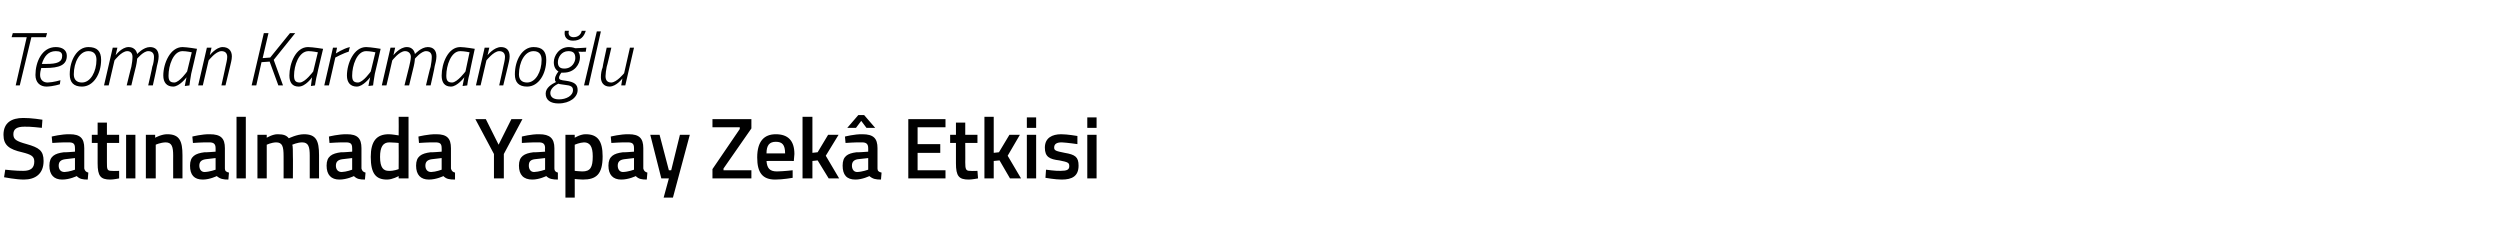 <?xml version="1.0" standalone="no"?>
<!DOCTYPE svg PUBLIC "-//W3C//DTD SVG 1.1//EN" "http://www.w3.org/Graphics/SVG/1.1/DTD/svg11.dtd">
<svg xmlns="http://www.w3.org/2000/svg" version="1.1" width="430.2px" height="39.8px" viewBox="0 -3 430.2 39.8" style="top:-3px">
  <desc>Teoman Karamano lu Sat nalmada Yapay Zek Etkisi</desc>
  <defs/>
  <g id="Polygon386452">
    <path d="M 7.2 19 C 7.2 19 5.07 18.75 4.2 18.8 C 2.9 18.8 2.3 19.2 2.3 20.1 C 2.3 21 2.8 21.3 4.6 21.8 C 6.7 22.4 7.5 22.9 7.5 24.7 C 7.5 26.9 6.1 27.9 4.1 27.9 C 2.76 27.9 0.7 27.5 0.7 27.5 L 0.9 26.2 C 0.9 26.2 2.92 26.43 4 26.4 C 5.3 26.4 5.9 25.9 5.9 24.8 C 5.9 23.9 5.4 23.6 3.8 23.2 C 1.6 22.7 0.6 22 0.6 20.2 C 0.6 18.1 2 17.3 4 17.3 C 5.36 17.28 7.3 17.6 7.3 17.6 L 7.2 19 Z M 14.5 26 C 14.6 26.4 14.8 26.6 15.2 26.7 C 15.2 26.7 15.1 27.9 15.1 27.9 C 14.2 27.9 13.7 27.8 13.2 27.3 C 13.2 27.3 12 27.9 10.7 27.9 C 9.3 27.9 8.5 27.1 8.5 25.5 C 8.5 23.9 9.4 23.4 11 23.2 C 10.98 23.25 12.9 23.1 12.9 23.1 C 12.9 23.1 12.92 22.54 12.9 22.5 C 12.9 21.7 12.6 21.5 11.8 21.5 C 10.81 21.47 9 21.6 9 21.6 L 8.9 20.5 C 8.9 20.5 10.57 20.07 12 20.1 C 13.8 20.1 14.5 20.8 14.5 22.5 C 14.5 22.5 14.5 26 14.5 26 Z M 11.2 24.4 C 10.5 24.5 10.1 24.8 10.1 25.5 C 10.1 26.1 10.4 26.6 11.1 26.6 C 11.91 26.57 12.9 26.2 12.9 26.2 L 12.9 24.2 C 12.9 24.2 11.17 24.4 11.2 24.4 Z M 18.4 21.6 C 18.4 21.6 18.4 24.93 18.4 24.9 C 18.4 26.1 18.4 26.4 19.2 26.4 C 19.65 26.45 20.5 26.4 20.5 26.4 L 20.5 27.7 C 20.5 27.7 19.53 27.9 19 27.9 C 17.3 27.9 16.8 27.3 16.8 25.1 C 16.79 25.11 16.8 21.6 16.8 21.6 L 15.8 21.6 L 15.8 20.2 L 16.8 20.2 L 16.8 18.1 L 18.4 18.1 L 18.4 20.2 L 20.5 20.2 L 20.5 21.6 L 18.4 21.6 Z M 21.7 20.2 L 23.3 20.2 L 23.3 27.7 L 21.7 27.7 L 21.7 20.2 Z M 25.1 27.7 L 25.1 20.2 L 26.7 20.2 L 26.7 20.7 C 26.7 20.7 27.84 20.07 28.8 20.1 C 30.9 20.1 31.4 21.3 31.4 23.7 C 31.41 23.72 31.4 27.7 31.4 27.7 L 29.8 27.7 C 29.8 27.7 29.79 23.76 29.8 23.8 C 29.8 22.3 29.6 21.5 28.5 21.5 C 27.58 21.53 26.8 21.9 26.8 21.9 L 26.8 27.7 L 25.1 27.7 Z M 38.7 26 C 38.7 26.4 38.9 26.6 39.4 26.7 C 39.4 26.7 39.3 27.9 39.3 27.9 C 38.4 27.9 37.9 27.8 37.3 27.3 C 37.3 27.3 36.1 27.9 34.9 27.9 C 33.4 27.9 32.7 27.1 32.7 25.5 C 32.7 23.9 33.6 23.4 35.2 23.2 C 35.16 23.25 37.1 23.1 37.1 23.1 C 37.1 23.1 37.1 22.54 37.1 22.5 C 37.1 21.7 36.7 21.5 36 21.5 C 34.99 21.47 33.2 21.6 33.2 21.6 L 33.1 20.5 C 33.1 20.5 34.75 20.07 36.1 20.1 C 38 20.1 38.7 20.8 38.7 22.5 C 38.7 22.5 38.7 26 38.7 26 Z M 35.4 24.4 C 34.7 24.5 34.3 24.8 34.3 25.5 C 34.3 26.1 34.6 26.6 35.2 26.6 C 36.09 26.57 37.1 26.2 37.1 26.2 L 37.1 24.2 C 37.1 24.2 35.35 24.4 35.4 24.4 Z M 40.7 17.1 L 42.3 17.1 L 42.3 27.7 L 40.7 27.7 L 40.7 17.1 Z M 44.3 27.7 L 44.3 20.2 L 45.9 20.2 L 45.9 20.7 C 45.9 20.7 46.95 20.07 47.8 20.1 C 48.8 20.1 49.3 20.3 49.7 20.8 C 49.7 20.8 51.1 20.1 52.3 20.1 C 54.4 20.1 54.9 21.2 54.9 23.7 C 54.91 23.72 54.9 27.7 54.9 27.7 L 53.3 27.7 C 53.3 27.7 53.3 23.76 53.3 23.8 C 53.3 22.3 53.1 21.5 52 21.5 C 51.2 21.5 50.3 21.9 50.3 21.9 C 50.4 22.1 50.4 23.1 50.4 23.9 C 50.43 23.85 50.4 27.7 50.4 27.7 L 48.8 27.7 C 48.8 27.7 48.81 23.88 48.8 23.9 C 48.8 22.2 48.6 21.5 47.5 21.5 C 46.68 21.53 45.9 21.9 45.9 21.9 L 45.9 27.7 L 44.3 27.7 Z M 62.2 26 C 62.3 26.4 62.5 26.6 62.9 26.7 C 62.9 26.7 62.8 27.9 62.8 27.9 C 61.9 27.9 61.4 27.8 60.9 27.3 C 60.9 27.3 59.7 27.9 58.4 27.9 C 57 27.9 56.2 27.1 56.2 25.5 C 56.2 23.9 57.1 23.4 58.7 23.2 C 58.68 23.25 60.6 23.1 60.6 23.1 C 60.6 23.1 60.62 22.54 60.6 22.5 C 60.6 21.7 60.3 21.5 59.5 21.5 C 58.51 21.47 56.7 21.6 56.7 21.6 L 56.6 20.5 C 56.6 20.5 58.27 20.07 59.7 20.1 C 61.5 20.1 62.2 20.8 62.2 22.5 C 62.2 22.5 62.2 26 62.2 26 Z M 58.9 24.4 C 58.2 24.5 57.8 24.8 57.8 25.5 C 57.8 26.1 58.1 26.6 58.8 26.6 C 59.61 26.57 60.6 26.2 60.6 26.2 L 60.6 24.2 C 60.6 24.2 58.87 24.4 58.9 24.4 Z M 70.3 27.7 L 68.6 27.7 L 68.6 27.3 C 68.6 27.3 67.55 27.9 66.6 27.9 C 64.7 27.9 63.8 26.9 63.8 24 C 63.8 21.3 64.8 20.1 66.9 20.1 C 67.5 20.1 68.5 20.3 68.6 20.3 C 68.63 20.27 68.6 17.1 68.6 17.1 L 70.3 17.1 L 70.3 27.7 Z M 68.6 26.1 C 68.6 26.1 68.63 21.63 68.6 21.6 C 68.5 21.6 67.7 21.5 67 21.5 C 65.9 21.5 65.4 22.3 65.4 24 C 65.4 25.9 66 26.4 66.9 26.4 C 67.74 26.45 68.6 26.1 68.6 26.1 Z M 77.6 26 C 77.7 26.4 77.9 26.6 78.3 26.7 C 78.3 26.7 78.3 27.9 78.3 27.9 C 77.3 27.9 76.8 27.8 76.3 27.3 C 76.3 27.3 75.1 27.9 73.8 27.9 C 72.4 27.9 71.6 27.1 71.6 25.5 C 71.6 23.9 72.5 23.4 74.1 23.2 C 74.08 23.25 76 23.1 76 23.1 C 76 23.1 76.02 22.54 76 22.5 C 76 21.7 75.7 21.5 74.9 21.5 C 73.92 21.47 72.1 21.6 72.1 21.6 L 72 20.5 C 72 20.5 73.68 20.07 75.1 20.1 C 76.9 20.1 77.6 20.8 77.6 22.5 C 77.6 22.5 77.6 26 77.6 26 Z M 74.3 24.4 C 73.6 24.5 73.2 24.8 73.2 25.5 C 73.2 26.1 73.5 26.6 74.2 26.6 C 75.02 26.57 76 26.2 76 26.2 L 76 24.2 C 76 24.2 74.28 24.4 74.3 24.4 Z M 86.7 27.7 L 85 27.7 L 85 23.5 L 81.8 17.5 L 83.6 17.5 L 85.8 21.9 L 88 17.5 L 89.9 17.5 L 86.7 23.5 L 86.7 27.7 Z M 95.4 26 C 95.4 26.4 95.6 26.6 96 26.7 C 96 26.7 96 27.9 96 27.9 C 95.1 27.9 94.5 27.8 94 27.3 C 94 27.3 92.8 27.9 91.6 27.9 C 90.1 27.9 89.3 27.1 89.3 25.5 C 89.3 23.9 90.2 23.4 91.8 23.2 C 91.81 23.25 93.8 23.1 93.8 23.1 C 93.8 23.1 93.75 22.54 93.8 22.5 C 93.8 21.7 93.4 21.5 92.7 21.5 C 91.65 21.47 89.8 21.6 89.8 21.6 L 89.8 20.5 C 89.8 20.5 91.41 20.07 92.8 20.1 C 94.6 20.1 95.4 20.8 95.4 22.5 C 95.4 22.5 95.4 26 95.4 26 Z M 92 24.4 C 91.3 24.5 91 24.8 91 25.5 C 91 26.1 91.3 26.6 91.9 26.6 C 92.75 26.57 93.8 26.2 93.8 26.2 L 93.8 24.2 C 93.8 24.2 92.01 24.4 92 24.4 Z M 97.3 20.2 L 98.9 20.2 L 98.9 20.7 C 98.9 20.7 99.93 20.07 100.8 20.1 C 102.8 20.1 103.7 21.2 103.7 23.9 C 103.7 27 102.6 27.9 100.3 27.9 C 99.7 27.9 99 27.8 98.9 27.8 C 98.91 27.77 98.9 31 98.9 31 L 97.3 31 L 97.3 20.2 Z M 98.9 21.9 C 98.9 21.9 98.91 26.37 98.9 26.4 C 99 26.4 99.7 26.5 100.2 26.5 C 101.6 26.5 102 25.8 102 23.9 C 102 22.2 101.5 21.5 100.5 21.5 C 99.75 21.53 98.9 21.9 98.9 21.9 Z M 110.7 26 C 110.8 26.4 111 26.6 111.4 26.7 C 111.4 26.7 111.3 27.9 111.3 27.9 C 110.4 27.9 109.9 27.8 109.4 27.3 C 109.4 27.3 108.2 27.9 106.9 27.9 C 105.5 27.9 104.7 27.1 104.7 25.5 C 104.7 23.9 105.6 23.4 107.2 23.2 C 107.17 23.25 109.1 23.1 109.1 23.1 C 109.1 23.1 109.11 22.54 109.1 22.5 C 109.1 21.7 108.8 21.5 108 21.5 C 107.01 21.47 105.2 21.6 105.2 21.6 L 105.1 20.5 C 105.1 20.5 106.77 20.07 108.2 20.1 C 110 20.1 110.7 20.8 110.7 22.5 C 110.7 22.5 110.7 26 110.7 26 Z M 107.4 24.4 C 106.7 24.5 106.3 24.8 106.3 25.5 C 106.3 26.1 106.6 26.6 107.2 26.6 C 108.11 26.57 109.1 26.2 109.1 26.2 L 109.1 24.2 C 109.1 24.2 107.37 24.4 107.4 24.4 Z M 113.5 20.2 L 115.1 26.3 L 115.5 26.3 L 117 20.2 L 118.7 20.2 L 115.8 31 L 114.2 31 L 115.1 27.7 L 113.8 27.7 L 111.9 20.2 L 113.5 20.2 Z M 122.6 17.5 L 129.3 17.5 L 129.3 19.1 L 124.5 26 L 124.5 26.3 L 129.3 26.3 L 129.3 27.7 L 122.6 27.7 L 122.6 26.1 L 127.3 19.2 L 127.3 18.9 L 122.6 18.9 L 122.6 17.5 Z M 136.4 26.3 L 136.4 27.6 C 136.4 27.6 134.73 27.9 133.4 27.9 C 131.2 27.9 130.3 26.7 130.3 24.1 C 130.3 21.3 131.5 20.1 133.5 20.1 C 135.6 20.1 136.7 21.2 136.7 23.5 C 136.69 23.51 136.6 24.7 136.6 24.7 C 136.6 24.7 131.94 24.68 131.9 24.7 C 132 25.9 132.4 26.5 133.7 26.5 C 134.84 26.48 136.4 26.3 136.4 26.3 Z M 135.1 23.4 C 135.1 21.9 134.6 21.4 133.5 21.4 C 132.4 21.4 131.9 22 131.9 23.4 C 131.9 23.4 135.1 23.4 135.1 23.4 Z M 138.1 27.7 L 138.1 17.1 L 139.8 17.1 L 139.8 23.3 L 140.7 23.2 L 142.5 20.2 L 144.3 20.2 L 142.1 23.8 L 144.4 27.7 L 142.6 27.7 L 140.7 24.6 L 139.8 24.7 L 139.8 27.7 L 138.1 27.7 Z M 151 26 C 151 26.4 151.2 26.6 151.7 26.7 C 151.7 26.7 151.6 27.9 151.6 27.9 C 150.7 27.9 150.2 27.8 149.6 27.3 C 149.6 27.3 148.4 27.9 147.2 27.9 C 145.7 27.9 145 27.1 145 25.5 C 145 23.9 145.8 23.4 147.4 23.2 C 147.45 23.25 149.4 23.1 149.4 23.1 C 149.4 23.1 149.39 22.54 149.4 22.5 C 149.4 21.7 149 21.5 148.3 21.5 C 147.28 21.47 145.5 21.6 145.5 21.6 L 145.4 20.5 C 145.4 20.5 147.04 20.07 148.4 20.1 C 150.3 20.1 151 20.8 151 22.5 C 151 22.5 151 26 151 26 Z M 147.6 24.4 C 147 24.5 146.6 24.8 146.6 25.5 C 146.6 26.1 146.9 26.6 147.5 26.6 C 148.38 26.57 149.4 26.2 149.4 26.2 L 149.4 24.2 C 149.4 24.2 147.64 24.4 147.6 24.4 Z M 147.7 16.8 L 148.7 16.8 L 150.6 19 L 149.1 19 L 148.2 17.8 L 147.3 19 L 145.8 19 L 147.7 16.8 Z M 156.3 17.5 L 162.7 17.5 L 162.7 18.9 L 157.9 18.9 L 157.9 21.8 L 161.8 21.8 L 161.8 23.3 L 157.9 23.3 L 157.9 26.3 L 162.7 26.3 L 162.7 27.7 L 156.3 27.7 L 156.3 17.5 Z M 166.1 21.6 C 166.1 21.6 166.12 24.93 166.1 24.9 C 166.1 26.1 166.2 26.4 166.9 26.4 C 167.37 26.45 168.2 26.4 168.2 26.4 L 168.3 27.7 C 168.3 27.7 167.25 27.9 166.7 27.9 C 165 27.9 164.5 27.3 164.5 25.1 C 164.51 25.11 164.5 21.6 164.5 21.6 L 163.5 21.6 L 163.5 20.2 L 164.5 20.2 L 164.5 18.1 L 166.1 18.1 L 166.1 20.2 L 168.2 20.2 L 168.2 21.6 L 166.1 21.6 Z M 169.4 27.7 L 169.4 17.1 L 171 17.1 L 171 23.3 L 171.9 23.2 L 173.7 20.2 L 175.5 20.2 L 173.4 23.8 L 175.7 27.7 L 173.8 27.7 L 172 24.6 L 171 24.7 L 171 27.7 L 169.4 27.7 Z M 176.7 20.2 L 178.3 20.2 L 178.3 27.7 L 176.7 27.7 L 176.7 20.2 Z M 176.7 17.2 L 178.3 17.2 L 178.3 19 L 176.7 19 L 176.7 17.2 Z M 185.4 21.8 C 185.4 21.8 183.62 21.54 182.7 21.5 C 181.8 21.5 181.4 21.8 181.4 22.4 C 181.4 22.9 181.7 23 183.2 23.3 C 185 23.6 185.6 24 185.6 25.5 C 185.6 27.3 184.5 27.9 182.7 27.9 C 181.6 27.9 179.9 27.6 179.9 27.6 C 179.9 27.57 180 26.2 180 26.2 C 180 26.2 181.75 26.45 182.5 26.4 C 183.6 26.4 184 26.2 184 25.6 C 184 25 183.8 24.9 182.3 24.6 C 180.6 24.4 179.8 24 179.8 22.4 C 179.8 20.7 181.1 20.1 182.6 20.1 C 183.7 20.1 185.4 20.4 185.4 20.4 C 185.41 20.42 185.4 21.8 185.4 21.8 Z M 187.1 20.2 L 188.7 20.2 L 188.7 27.7 L 187.1 27.7 L 187.1 20.2 Z M 187.1 17.2 L 188.7 17.2 L 188.7 19 L 187.1 19 L 187.1 17.2 Z " stroke="none" fill="#000"/>
  </g>
  <g id="Polygon386451">
    <path d="M 2.2 2.7 L 8.1 2.7 L 7.9 3.4 L 5.4 3.4 L 3.4 11.7 L 2.7 11.7 L 4.6 3.4 L 2 3.4 L 2.2 2.7 Z M 10.4 10.8 L 10.3 11.5 C 10.3 11.5 9.19 11.87 8 11.9 C 6.9 11.9 6.1 11.2 6.1 9.9 C 6.1 7.7 7.2 5.1 9.6 5.1 C 10.7 5.1 11.5 5.6 11.5 6.6 C 11.5 8.2 10.2 8.7 7.8 8.7 C 7.8 8.7 7.1 8.7 7.1 8.7 C 7 9 6.9 9.5 6.9 9.9 C 6.9 10.7 7.4 11.2 8.2 11.2 C 9.2 11.17 10.4 10.8 10.4 10.8 Z M 8 8 C 9.8 8 10.7 7.7 10.7 6.6 C 10.7 6 10.3 5.8 9.6 5.8 C 8.3 5.8 7.6 6.7 7.2 8 C 7.2 8 8 8 8 8 Z M 17.4 7.3 C 17.4 9.7 16.1 11.9 14.1 11.9 C 12.7 11.9 12 11.2 12 9.8 C 12 7.3 13.3 5.1 15.2 5.1 C 16.7 5.1 17.4 5.8 17.4 7.3 Z M 16.6 7.3 C 16.6 6.4 16.2 5.8 15.2 5.8 C 13.7 5.8 12.7 7.7 12.7 9.8 C 12.7 10.7 13.2 11.2 14.1 11.2 C 15.6 11.2 16.6 9.3 16.6 7.3 Z M 21.8 11.7 C 21.8 11.7 22.59 8.46 22.6 8.5 C 22.7 8 22.8 7.3 22.8 6.8 C 22.8 6.2 22.5 5.8 21.9 5.8 C 20.9 5.8 19.7 7.4 19.7 7.4 C 19.7 7.44 18.7 11.7 18.7 11.7 L 17.9 11.7 L 19.4 5.2 L 20.2 5.2 L 19.9 6.5 C 19.9 6.5 20.94 5.11 22.1 5.1 C 23.48 5.11 23.6 6.3 23.6 6.3 C 23.6 6.3 24.66 5.11 25.8 5.1 C 26.8 5.1 27.3 5.7 27.3 6.7 C 27.3 7.3 27.1 8 27 8.4 C 27.03 8.44 26.3 11.7 26.3 11.7 L 25.5 11.7 C 25.5 11.7 26.25 8.46 26.2 8.5 C 26.4 8 26.5 7.3 26.5 6.8 C 26.5 6.2 26.2 5.8 25.5 5.8 C 24.65 5.81 23.6 7.1 23.6 7.1 C 23.6 7.1 23.57 7.64 23.4 8.4 C 23.37 8.44 22.6 11.7 22.6 11.7 L 21.8 11.7 Z M 28.1 10 C 28.1 7.9 29.3 5.1 31.4 5.1 C 32.2 5.11 33.9 5.4 33.9 5.4 C 33.9 5.4 32.94 9.65 32.9 9.7 C 32.75 10.47 32.6 11.7 32.6 11.7 L 31.8 11.8 C 31.8 11.8 32.02 10.55 32.1 10.3 C 32.1 10.3 30.9 11.9 29.8 11.9 C 28.7 11.9 28.1 11.2 28.1 10 Z M 29 10 C 29 10.8 29.2 11.2 30 11.2 C 30.89 11.18 32.2 9.3 32.2 9.3 L 33 6 C 33 6 32.1 5.8 31.4 5.8 C 29.8 5.8 29 8.3 29 10 Z M 34.1 11.7 L 35.6 5.2 L 36.4 5.2 L 36.1 6.5 C 36.1 6.5 37.17 5.11 38.3 5.1 C 39.3 5.1 39.9 5.7 39.9 6.7 C 39.9 7.3 39.7 7.9 39.6 8.4 C 39.6 8.41 38.8 11.7 38.8 11.7 L 38.1 11.7 C 38.1 11.7 38.82 8.46 38.8 8.5 C 38.9 8 39.1 7.3 39.1 6.8 C 39.1 6.2 38.8 5.8 38.1 5.8 C 37.12 5.81 35.9 7.4 35.9 7.4 L 34.9 11.7 L 34.1 11.7 Z M 46.4 7.6 L 45 7.7 L 44.1 11.7 L 43.3 11.7 L 45.4 2.7 L 46.2 2.7 L 45.2 7 L 46.5 6.9 L 49.9 2.7 L 50.8 2.7 L 47.1 7.3 L 48.7 11.7 L 47.9 11.7 L 46.4 7.6 Z M 49.8 10 C 49.8 7.9 50.9 5.1 53 5.1 C 53.83 5.11 55.6 5.4 55.6 5.4 C 55.6 5.4 54.57 9.65 54.6 9.7 C 54.38 10.47 54.2 11.7 54.2 11.7 L 53.5 11.8 C 53.5 11.8 53.65 10.55 53.7 10.3 C 53.7 10.3 52.6 11.9 51.4 11.9 C 50.3 11.9 49.8 11.2 49.8 10 Z M 50.6 10 C 50.6 10.8 50.8 11.2 51.6 11.2 C 52.52 11.18 53.9 9.3 53.9 9.3 L 54.7 6 C 54.7 6 53.73 5.8 53.1 5.8 C 51.4 5.8 50.6 8.3 50.6 10 Z M 57.3 5.2 L 58 5.2 L 57.8 6.2 C 57.8 6.2 59.06 5.36 60.2 5.1 C 60.2 5.1 60 5.9 60 5.9 C 59.16 6.11 57.7 6.9 57.7 6.9 L 56.6 11.7 L 55.8 11.7 L 57.3 5.2 Z M 59.7 10 C 59.7 7.9 60.9 5.1 63 5.1 C 63.8 5.11 65.5 5.4 65.5 5.4 C 65.5 5.4 64.54 9.65 64.5 9.7 C 64.35 10.47 64.2 11.7 64.2 11.7 L 63.4 11.8 C 63.4 11.8 63.62 10.55 63.7 10.3 C 63.7 10.3 62.5 11.9 61.4 11.9 C 60.3 11.9 59.7 11.2 59.7 10 Z M 60.6 10 C 60.6 10.8 60.8 11.2 61.6 11.2 C 62.49 11.18 63.8 9.3 63.8 9.3 L 64.6 6 C 64.6 6 63.7 5.8 63 5.8 C 61.4 5.8 60.6 8.3 60.6 10 Z M 69.6 11.7 C 69.6 11.7 70.41 8.46 70.4 8.5 C 70.5 8 70.7 7.3 70.7 6.8 C 70.7 6.2 70.3 5.8 69.7 5.8 C 68.7 5.8 67.5 7.4 67.5 7.4 C 67.51 7.44 66.5 11.7 66.5 11.7 L 65.7 11.7 L 67.2 5.2 L 68 5.2 L 67.7 6.5 C 67.7 6.5 68.76 5.11 70 5.1 C 71.29 5.11 71.4 6.3 71.4 6.3 C 71.4 6.3 72.47 5.11 73.6 5.1 C 74.6 5.1 75.1 5.7 75.1 6.7 C 75.1 7.3 74.9 8 74.8 8.4 C 74.84 8.44 74.1 11.7 74.1 11.7 L 73.3 11.7 C 73.3 11.7 74.06 8.46 74.1 8.5 C 74.2 8 74.3 7.3 74.3 6.8 C 74.3 6.2 74 5.8 73.3 5.8 C 72.46 5.81 71.4 7.1 71.4 7.1 C 71.4 7.1 71.38 7.64 71.2 8.4 C 71.19 8.44 70.4 11.7 70.4 11.7 L 69.6 11.7 Z M 76 10 C 76 7.9 77.1 5.1 79.2 5.1 C 80.01 5.11 81.7 5.4 81.7 5.4 C 81.7 5.4 80.76 9.65 80.8 9.7 C 80.56 10.47 80.4 11.7 80.4 11.7 L 79.6 11.8 C 79.6 11.8 79.83 10.55 79.9 10.3 C 79.9 10.3 78.7 11.9 77.6 11.9 C 76.5 11.9 76 11.2 76 10 Z M 76.8 10 C 76.8 10.8 77 11.2 77.8 11.2 C 78.7 11.18 80.1 9.3 80.1 9.3 L 80.8 6 C 80.8 6 79.91 5.8 79.2 5.8 C 77.6 5.8 76.8 8.3 76.8 10 Z M 81.9 11.7 L 83.4 5.2 L 84.2 5.2 L 83.9 6.5 C 83.9 6.5 84.98 5.11 86.2 5.1 C 87.2 5.1 87.7 5.7 87.7 6.7 C 87.7 7.3 87.5 7.9 87.4 8.4 C 87.41 8.41 86.6 11.7 86.6 11.7 L 85.9 11.7 C 85.9 11.7 86.63 8.46 86.6 8.5 C 86.7 8 86.9 7.3 86.9 6.8 C 86.9 6.2 86.6 5.8 85.9 5.8 C 84.93 5.81 83.7 7.4 83.7 7.4 L 82.7 11.7 L 81.9 11.7 Z M 94 7.3 C 94 9.7 92.7 11.9 90.7 11.9 C 89.3 11.9 88.6 11.2 88.6 9.8 C 88.6 7.3 89.9 5.1 91.8 5.1 C 93.3 5.1 94 5.8 94 7.3 Z M 93.2 7.3 C 93.2 6.4 92.8 5.8 91.8 5.8 C 90.3 5.8 89.3 7.7 89.3 9.8 C 89.3 10.7 89.8 11.2 90.7 11.2 C 92.2 11.2 93.2 9.3 93.2 7.3 Z M 93.9 13.1 C 93.9 12.1 94.9 11.5 95.7 11.1 C 95.5 11 95.5 10.8 95.5 10.6 C 95.5 10 96.1 9.3 96.1 9.3 C 95.6 9 95.3 8.5 95.3 7.7 C 95.3 6.6 96.2 5.1 97.9 5.1 C 98.5 5.1 99 5.3 99 5.3 C 99.02 5.32 100.9 5.2 100.9 5.2 L 100.8 5.9 C 100.8 5.9 99.53 5.93 99.5 5.9 C 99.7 6.1 99.8 6.4 99.8 6.9 C 99.8 8 98.9 9.5 97 9.5 C 96.89 9.49 96.6 9.5 96.6 9.5 C 96.6 9.5 96.19 10.03 96.2 10.4 C 96.2 10.7 96.5 10.8 97.4 10.9 C 98.8 11.1 99.4 11.5 99.4 12.5 C 99.4 13.7 98.1 14.8 96.1 14.8 C 94.7 14.8 93.9 14.2 93.9 13.1 Z M 96.1 11.4 C 95.4 11.7 94.7 12.3 94.7 13 C 94.7 13.6 95.1 14.1 96.2 14.1 C 97.4 14.1 98.6 13.5 98.6 12.5 C 98.6 11.9 98.2 11.7 97.2 11.6 C 96.6 11.5 96.3 11.5 96.1 11.4 Z M 99 7 C 99 6.2 98.7 5.8 97.8 5.8 C 96.6 5.8 96 6.9 96 7.7 C 96 8.4 96.3 8.8 97.1 8.8 C 98.5 8.8 99 7.6 99 7 Z M 97.9 2.3 C 97.7 2.9 98 3.4 98.7 3.4 C 99.5 3.4 100 2.9 100.1 2.3 C 100.1 2.3 100.8 2.3 100.8 2.3 C 100.5 3.3 99.9 4 98.6 4 C 97.5 4 97 3.3 97.2 2.3 C 97.2 2.3 97.9 2.3 97.9 2.3 Z M 102.7 2.4 L 103.4 2.4 L 101.3 11.7 L 100.5 11.7 L 102.7 2.4 Z M 109.1 5.2 L 107.6 11.7 L 106.9 11.7 L 107.1 10.5 C 107.1 10.5 106.09 11.87 104.9 11.9 C 103.9 11.9 103.4 11.2 103.4 10.3 C 103.4 9.7 103.5 9.1 103.7 8.6 C 103.66 8.57 104.4 5.2 104.4 5.2 L 105.2 5.2 C 105.2 5.2 104.44 8.52 104.4 8.5 C 104.3 9 104.2 9.7 104.2 10.1 C 104.2 10.8 104.5 11.2 105.2 11.2 C 106.14 11.17 107.4 9.6 107.4 9.6 L 108.4 5.2 L 109.1 5.2 Z " stroke="none" fill="#000"/>
  </g>
</svg>
